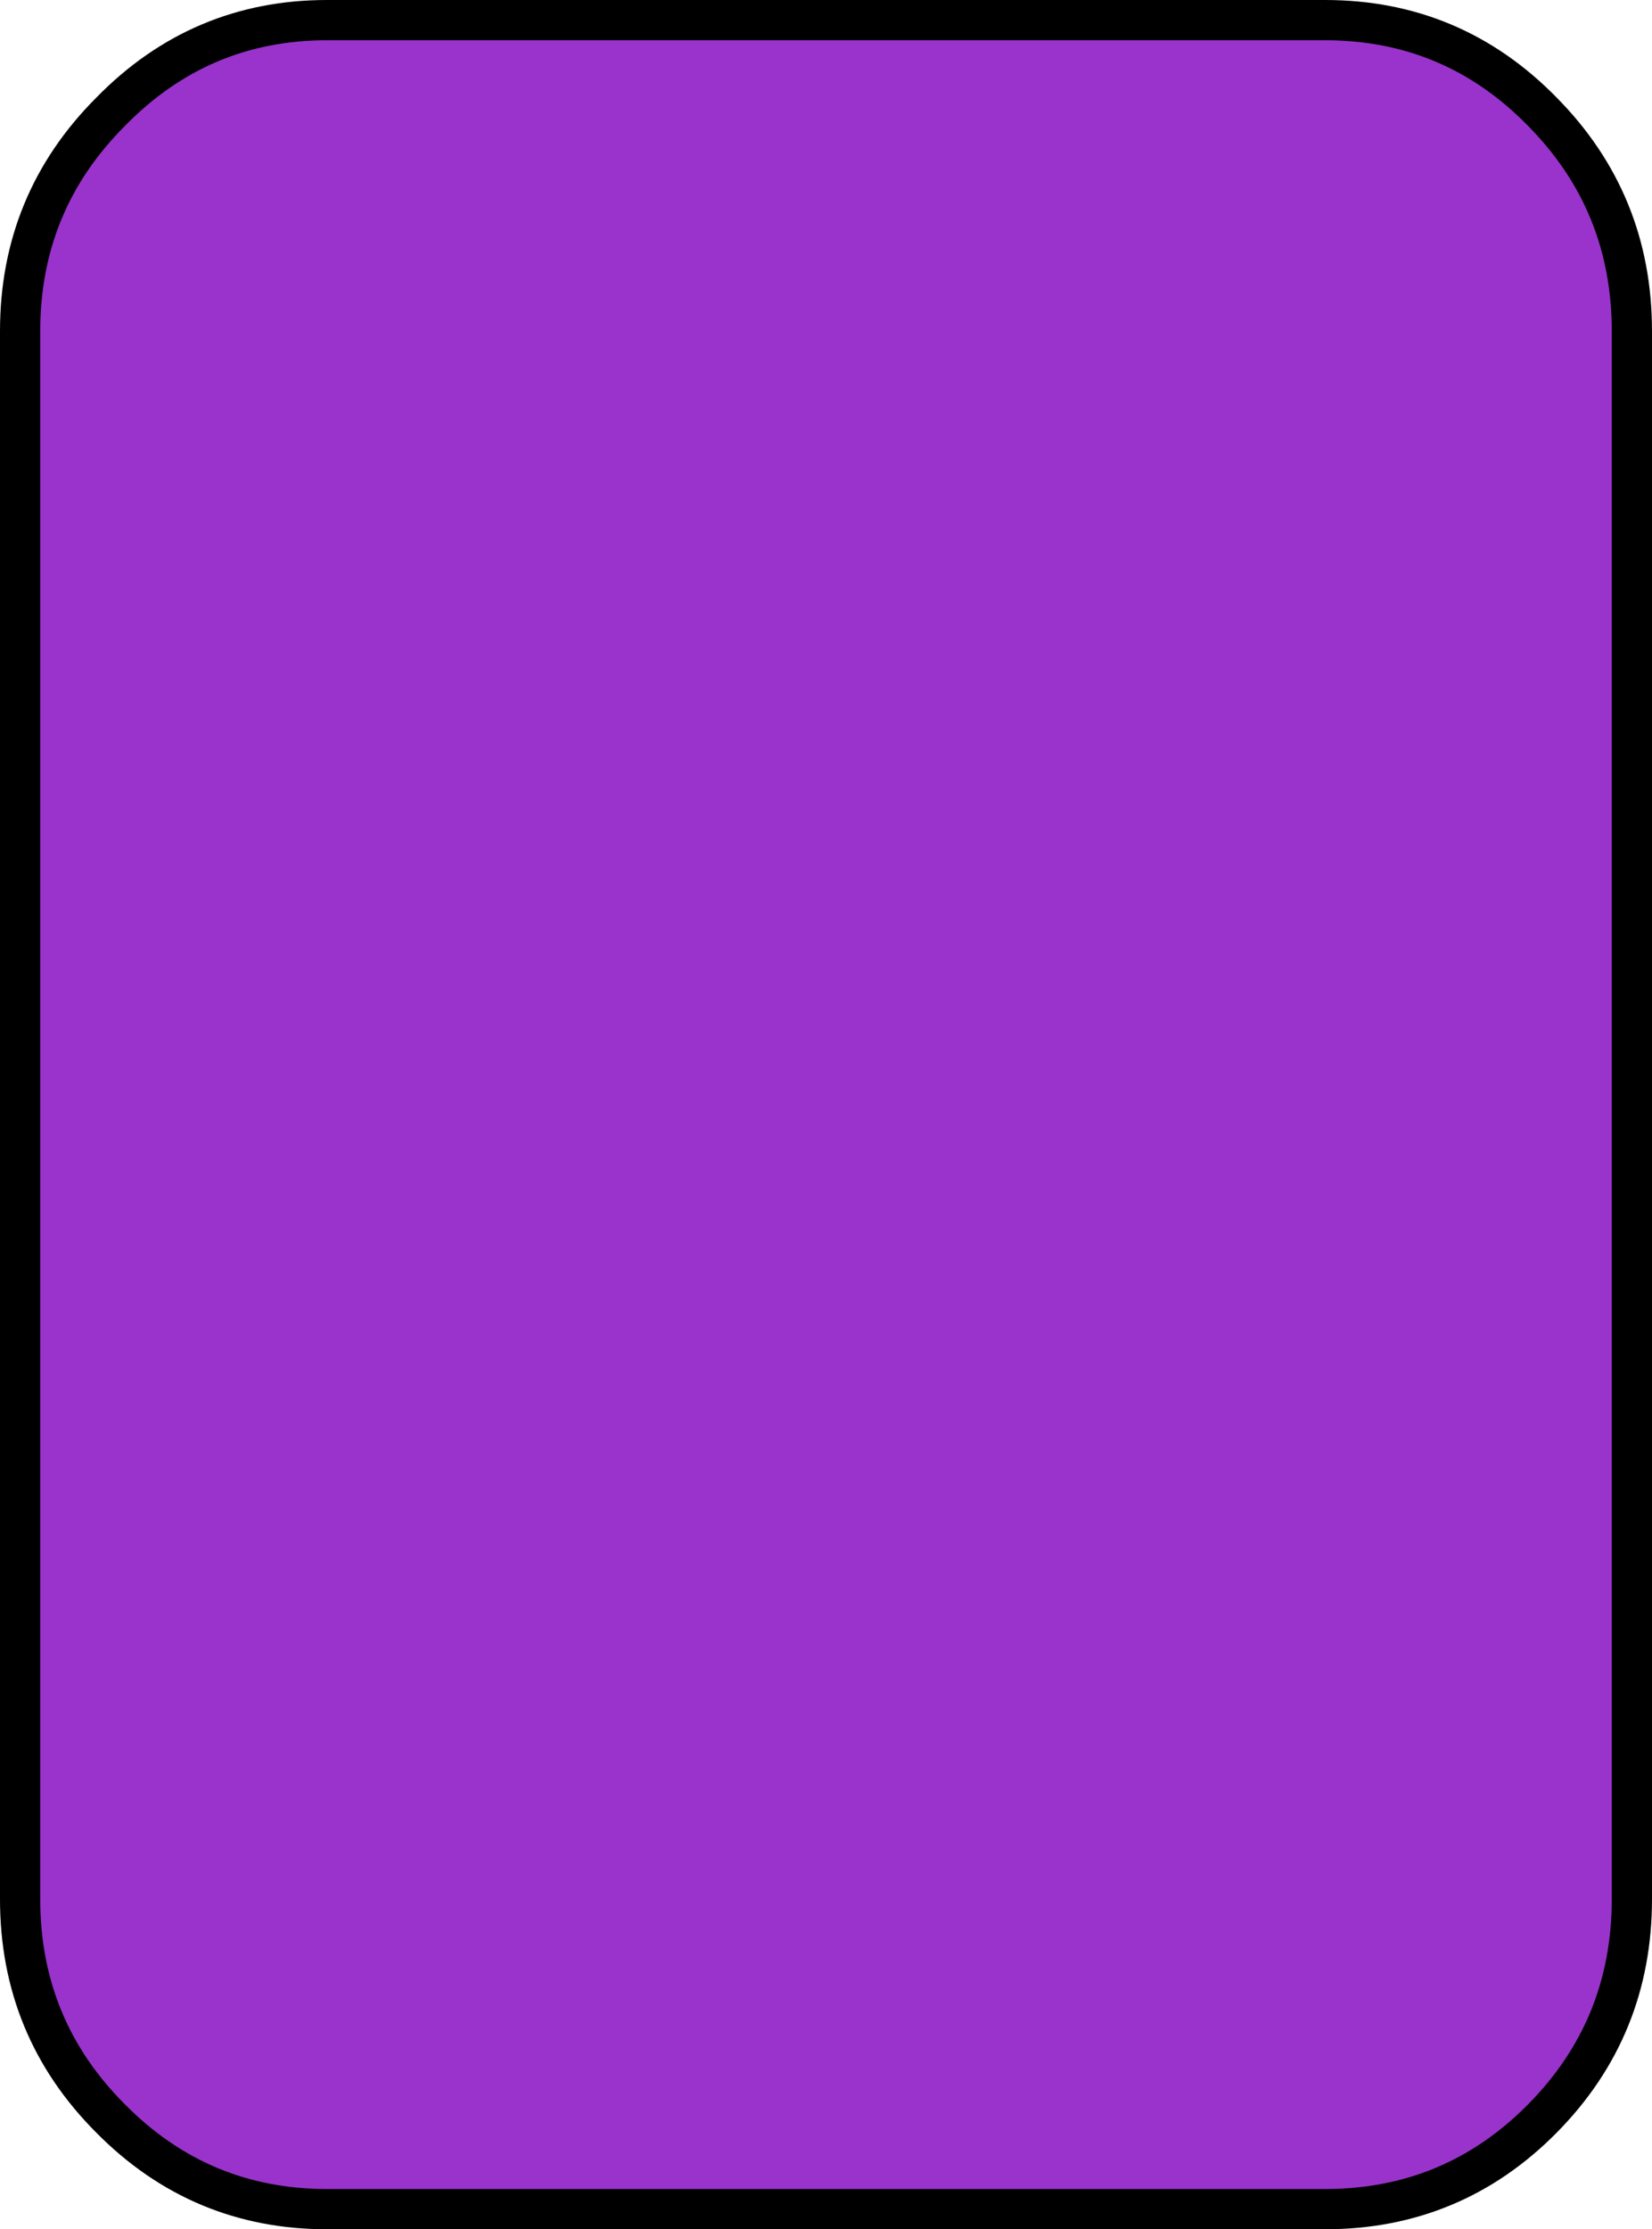 <?xml version="1.0" encoding="UTF-8" standalone="no"?>
<svg xmlns:xlink="http://www.w3.org/1999/xlink" height="110.75px" width="82.1px" xmlns="http://www.w3.org/2000/svg">
  <g transform="matrix(1.0, 0.0, 0.0, 1.0, 41.15, 55.25)">
    <path d="M24.7 -54.25 Q31.05 -54.25 35.5 -49.7 39.95 -45.2 39.95 -38.8 L39.95 39.1 Q39.95 45.5 35.5 50.0 31.05 54.5 24.7 54.5 L-24.9 54.5 Q-31.2 54.5 -35.65 50.0 -40.15 45.5 -40.15 39.1 L-40.15 -38.8 Q-40.15 -45.2 -35.65 -49.7 -31.2 -54.25 -24.9 -54.25 L24.7 -54.25" fill="#9933cc" fill-rule="evenodd" stroke="none"/>
    <path d="M24.7 -54.25 L-24.9 -54.25 Q-31.2 -54.25 -35.65 -49.7 -40.15 -45.2 -40.15 -38.8 L-40.15 39.1 Q-40.15 45.5 -35.65 50.0 -31.2 54.5 -24.9 54.5 L24.7 54.5 Q31.05 54.5 35.5 50.0 39.95 45.5 39.95 39.1 L39.95 -38.8 Q39.95 -45.2 35.5 -49.7 31.05 -54.25 24.7 -54.25 Z" fill="none" stroke="#000000" stroke-linecap="round" stroke-linejoin="round" stroke-width="2.0"/>
  </g>
</svg>
